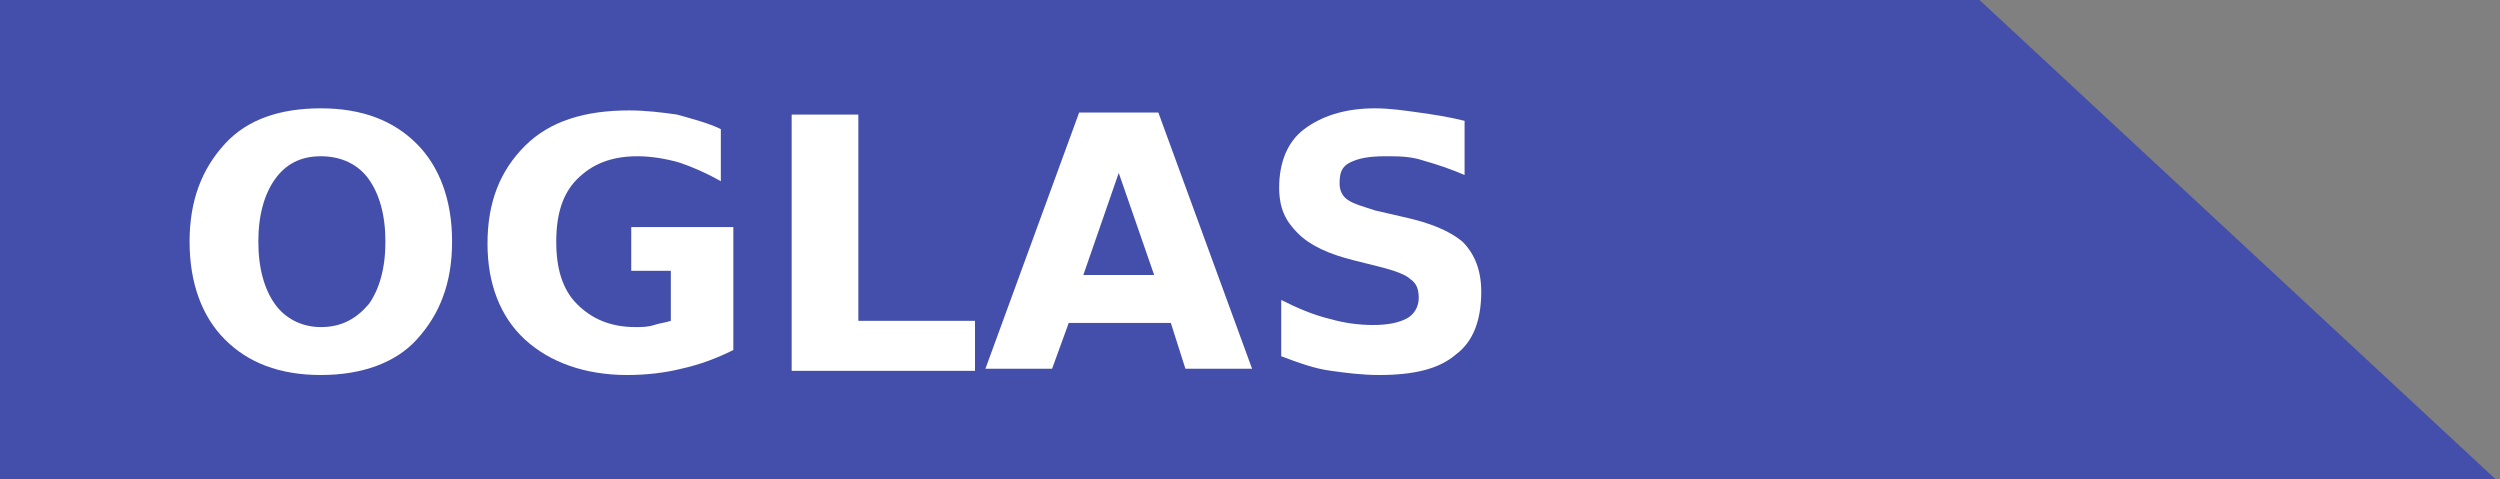 <?xml version="1.0" encoding="utf-8"?>
<!-- Generator: Adobe Illustrator 23.0.1, SVG Export Plug-In . SVG Version: 6.00 Build 0)  -->
<svg version="1.1"
	 id="Layer_1" text-rendering="geometricPrecision" image-rendering="optimizeQuality" shape-rendering="geometricPrecision"
	 xmlns="http://www.w3.org/2000/svg" xmlns:xlink="http://www.w3.org/1999/xlink" x="0px" y="0px" viewBox="0 0 120 23"
	 style="enable-background:new 0 0 120 23;" xml:space="preserve">
<rect x="0" y="0" width="120" height="23" fill="#808080" stroke="none"/>
<style type="text/css">
	.st0{fill:#444FAB;}
	.st1{fill:#FFFFFF;}
</style>
<polygon class="st0" points="94.8,-0.2 0,-0.2 0,23.2 120,23.2 "/>
<g>
	<path class="st1" d="M15.4,5.2c2,0,3.5,0.6,4.6,1.7s1.7,2.7,1.7,4.7c0,2-0.6,3.5-1.7,4.7C19,17.4,17.4,18,15.4,18
		c-2,0-3.5-0.6-4.6-1.7c-1.1-1.1-1.7-2.7-1.7-4.7c0-2,0.6-3.5,1.7-4.7S13.5,5.2,15.4,5.2z M15.4,7.5c-1,0-1.7,0.4-2.2,1.1
		c-0.5,0.7-0.8,1.7-0.8,3c0,1.3,0.3,2.3,0.8,3c0.5,0.7,1.3,1.1,2.2,1.1c1,0,1.7-0.4,2.3-1.1c0.5-0.7,0.8-1.7,0.8-3
		c0-1.3-0.3-2.3-0.8-3C17.2,7.9,16.4,7.5,15.4,7.5z"/>
	<path class="st1" d="M35.2,16.8c-0.8,0.4-1.6,0.7-2.5,0.9C31.9,17.9,31,18,30.1,18c-2,0-3.7-0.6-4.9-1.7c-1.2-1.1-1.8-2.7-1.8-4.6
		c0-2,0.6-3.5,1.8-4.7s2.9-1.7,5-1.7c0.8,0,1.6,0.1,2.3,0.2c0.7,0.2,1.5,0.4,2.1,0.7v2.5c-0.7-0.4-1.4-0.7-2-0.9
		c-0.7-0.2-1.4-0.3-2-0.3c-1.3,0-2.2,0.4-2.9,1.1c-0.7,0.7-1,1.7-1,3c0,1.3,0.3,2.3,1,3c0.7,0.7,1.6,1.1,2.8,1.1
		c0.3,0,0.6,0,0.9-0.1s0.5-0.1,0.8-0.2V13h-1.9v-2.1h4.9V16.8z"/>
	<path class="st1" d="M38,5.5h3.2v9.9h5.6v2.4H38V5.5z"/>
	<path class="st1" d="M56.2,15.5h-4.9l-0.8,2.2h-3.2l4.5-12.3h3.8l4.5,12.3h-3.2L56.2,15.5z M52,13.2h3.4l-1.7-4.9L52,13.2z"/>
	<path class="st1" d="M70.3,5.8v2.6c-0.7-0.3-1.3-0.5-2-0.7c-0.6-0.2-1.2-0.2-1.8-0.2c-0.8,0-1.3,0.1-1.7,0.3
		c-0.4,0.2-0.5,0.5-0.5,1c0,0.3,0.1,0.6,0.4,0.8s0.7,0.3,1.3,0.5l1.3,0.3c1.4,0.3,2.3,0.7,2.9,1.2c0.6,0.6,0.9,1.4,0.9,2.4
		c0,1.4-0.4,2.4-1.2,3c-0.8,0.7-2,1-3.7,1c-0.8,0-1.6-0.1-2.3-0.2c-0.8-0.1-1.6-0.4-2.4-0.7v-2.7c0.8,0.4,1.5,0.7,2.3,0.9
		c0.7,0.2,1.4,0.3,2.1,0.3c0.7,0,1.2-0.1,1.6-0.3c0.4-0.2,0.6-0.6,0.6-1c0-0.4-0.1-0.7-0.4-0.9c-0.2-0.2-0.7-0.4-1.5-0.6l-1.2-0.3
		c-1.2-0.3-2.1-0.7-2.7-1.3S61.4,10,61.4,9c0-1.2,0.4-2.2,1.2-2.8s1.9-1,3.4-1c0.7,0,1.4,0.1,2.1,0.2C68.8,5.5,69.5,5.6,70.3,5.8z"
		/>
</g>
</svg>
